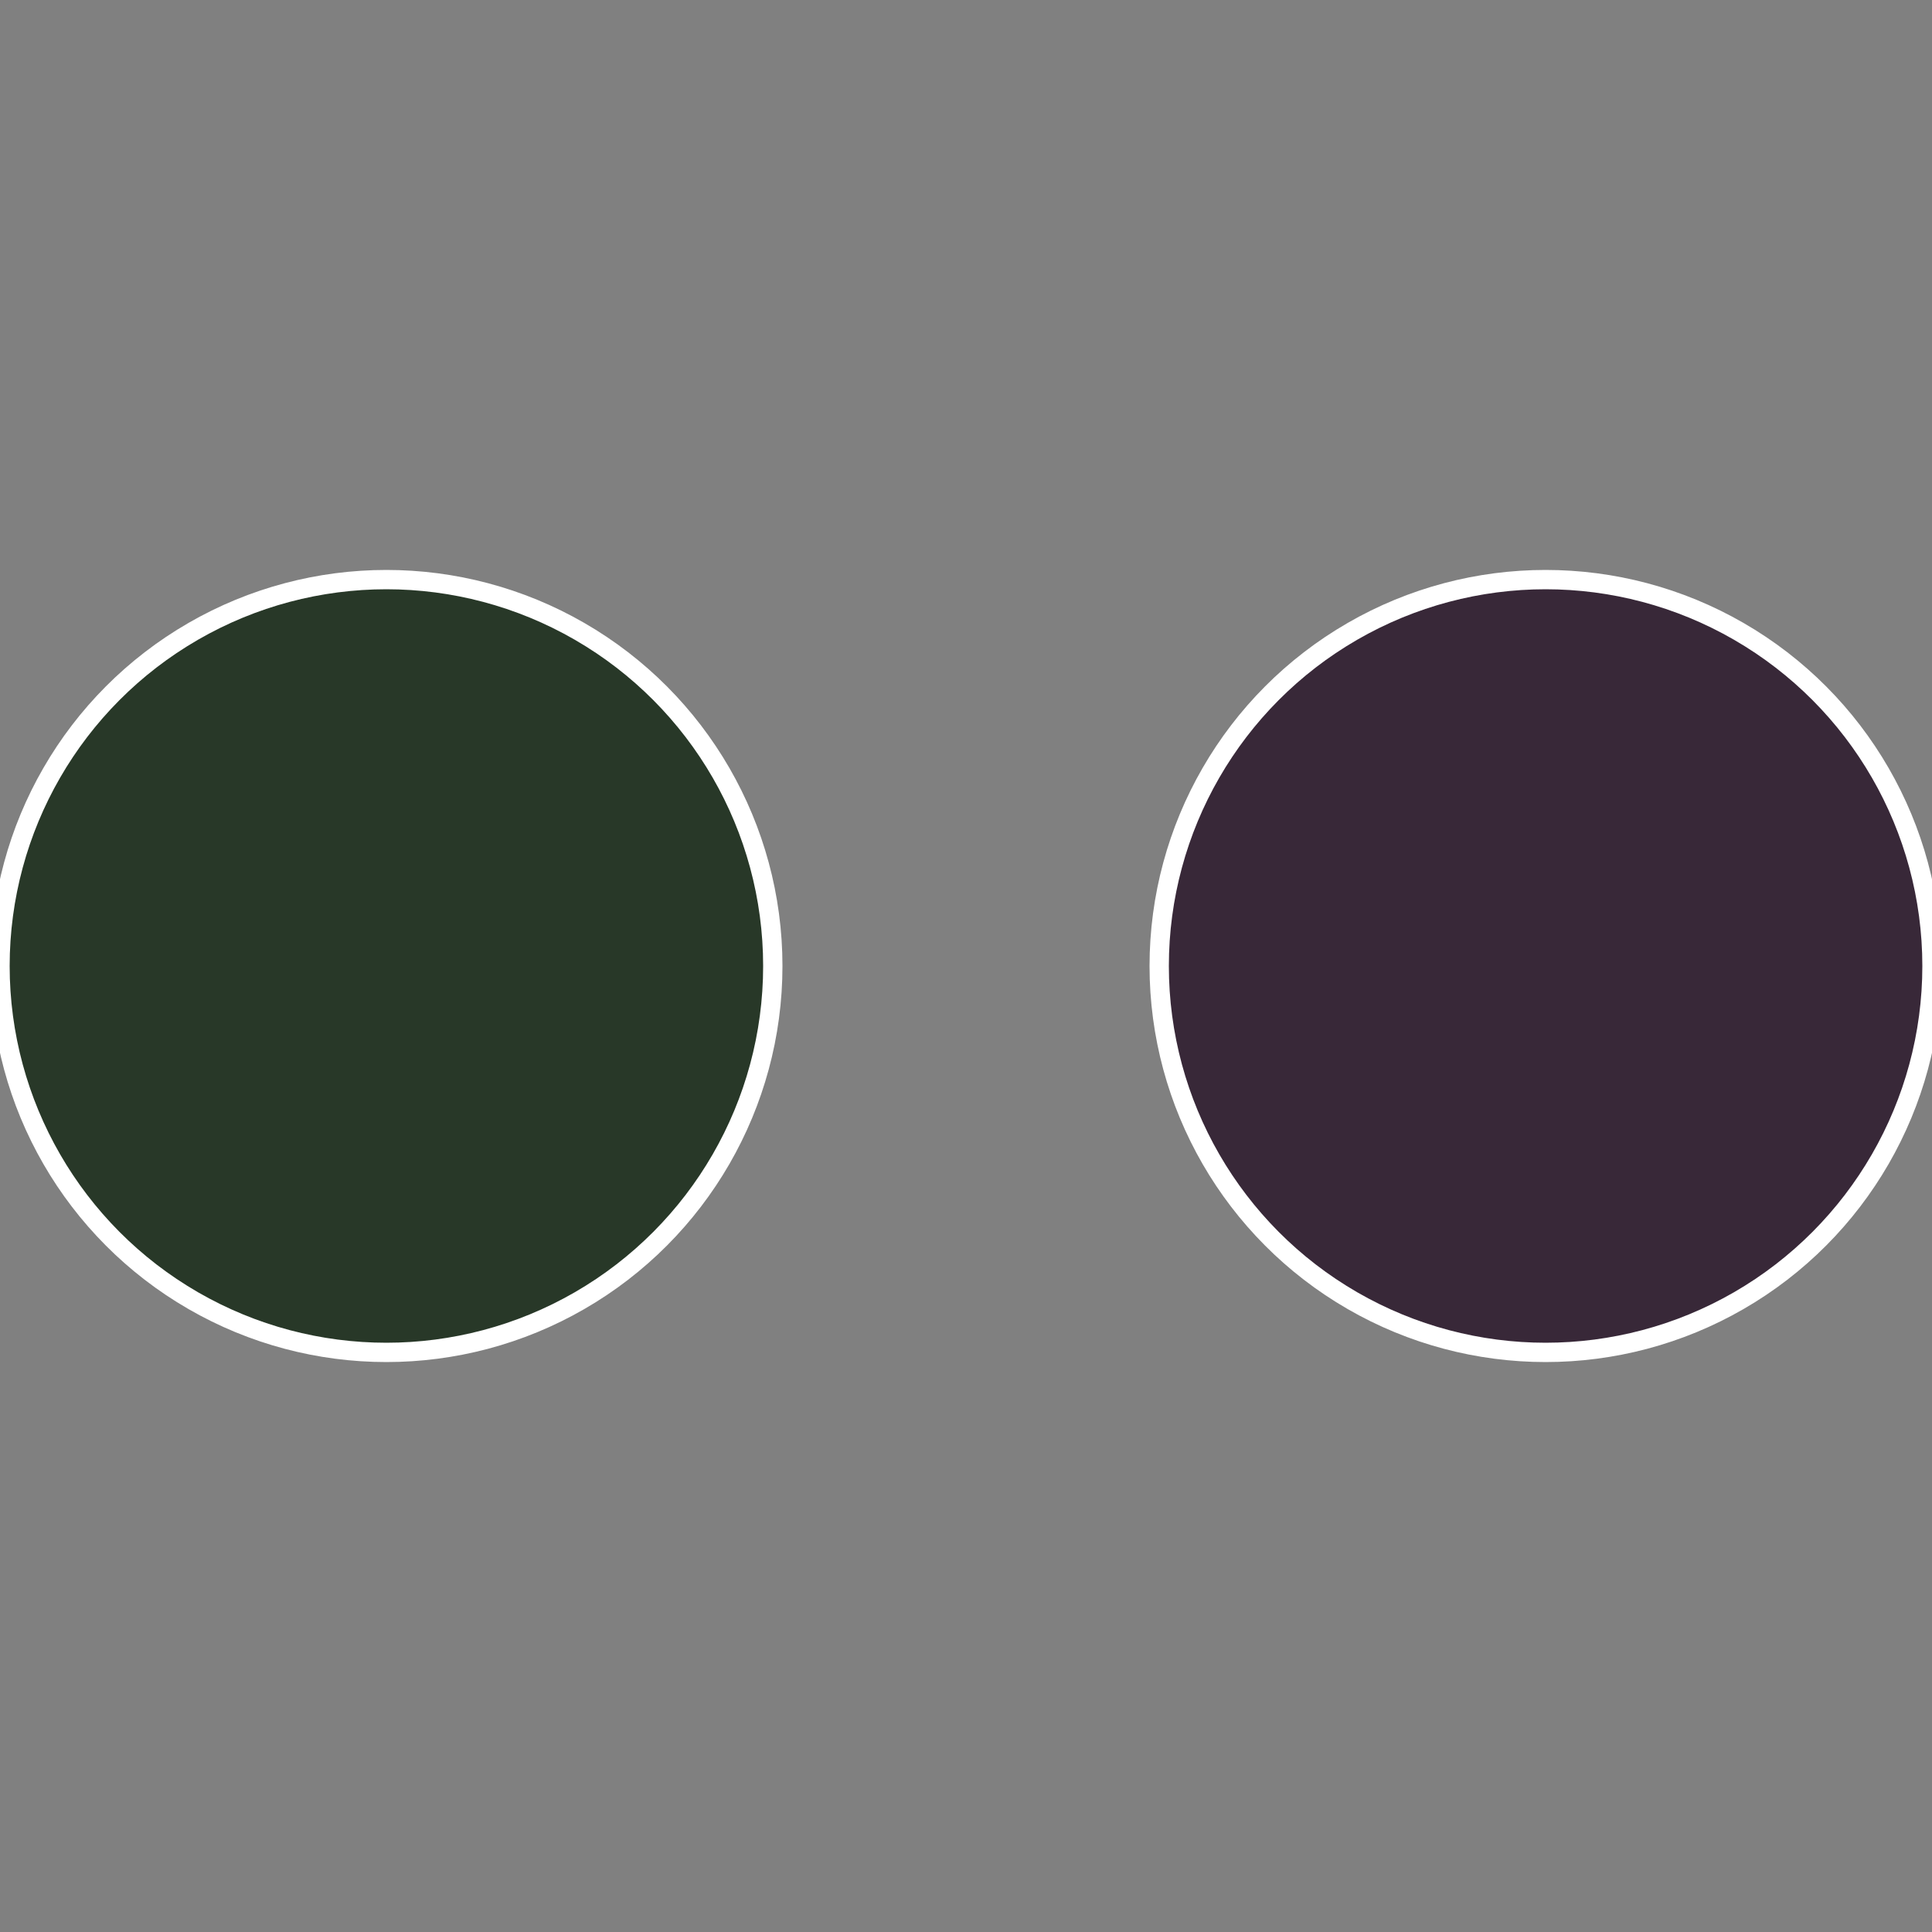 <?xml version="1.0" standalone="no"?>
<svg width="500" height="500" viewBox="-1 -1 2 2" xmlns="http://www.w3.org/2000/svg">
 
                <rect x="-1" y="-1" width="2" height="2" fill="#808080" stroke="none"/>
 
                <circle cx="0.6" cy="0" r="0.4" fill="#382838" stroke="#fff" stroke-width="1%" />
             
                <circle cx="-0.6" cy="7.3478807948841E-17" r="0.4" fill="#283828" stroke="#fff" stroke-width="1%" />
            </svg>

